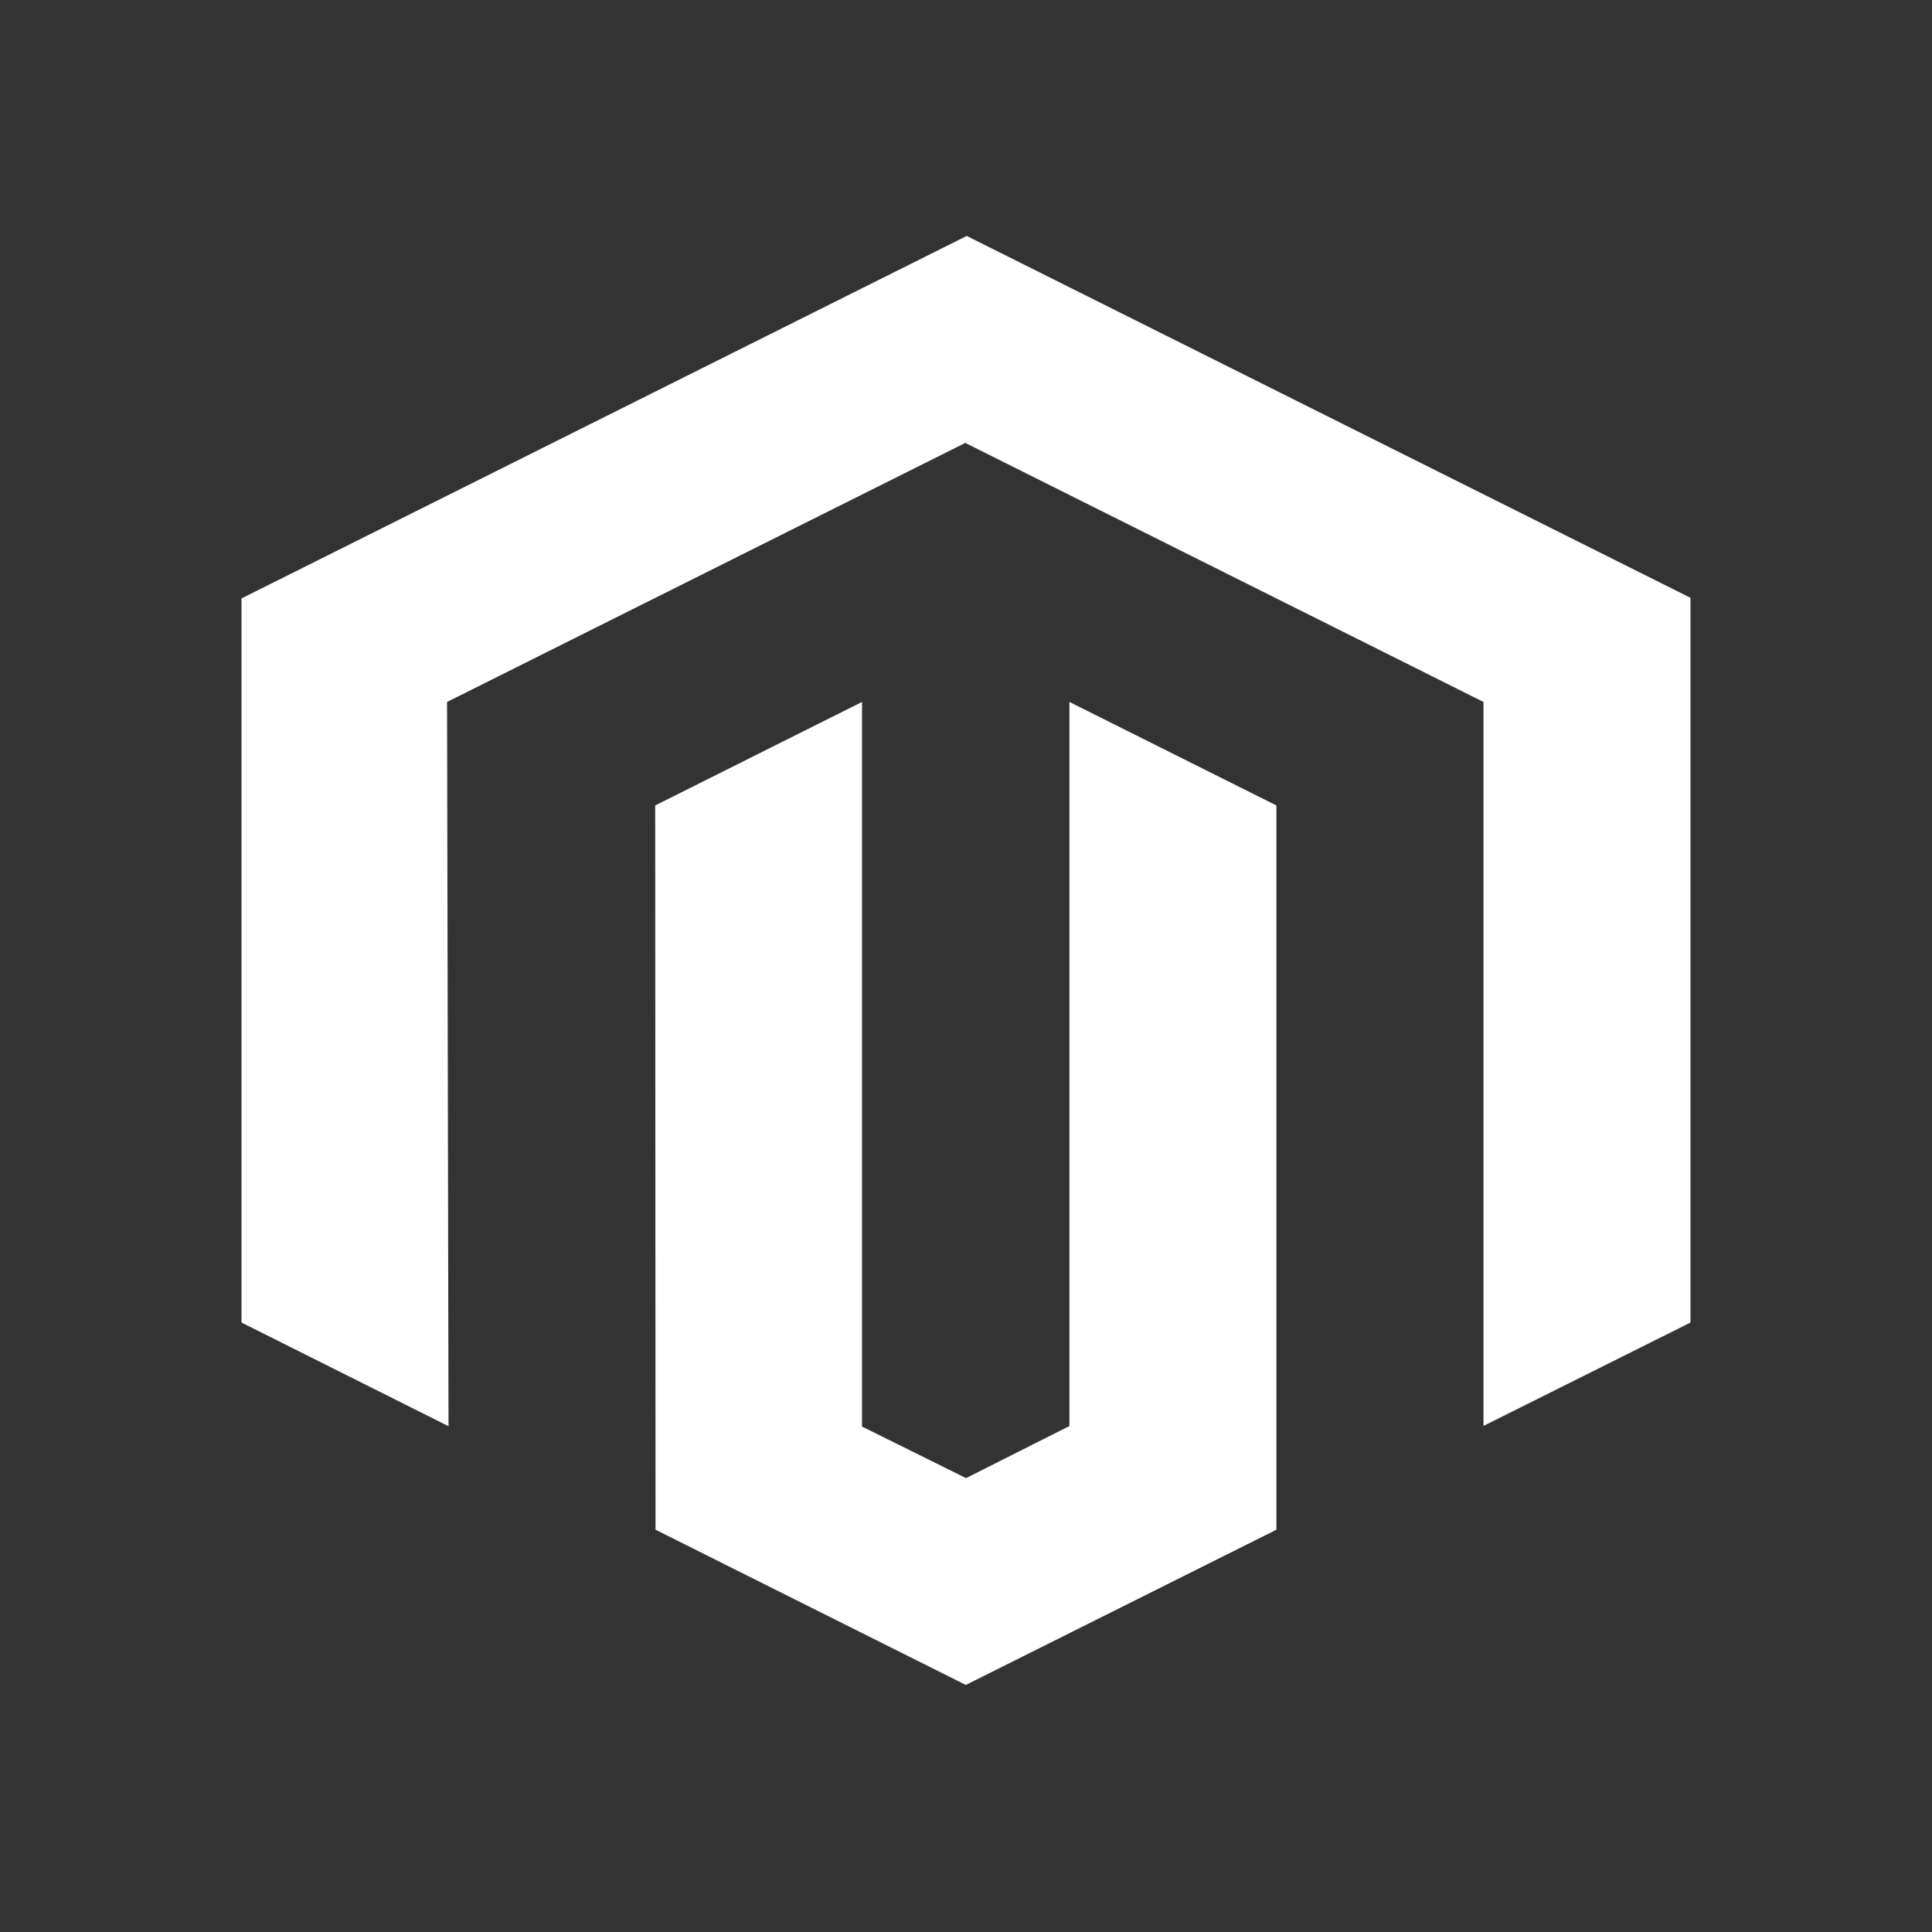<svg width="40" height="40" viewBox="0 0 40 40" fill="none" xmlns="http://www.w3.org/2000/svg">
<rect x="0" y="0" width="40" height="40" fill="#333333" stroke="none"/>
<path fill-rule="evenodd" clip-rule="evenodd" d="M5 12.39L20.015 4.885L35 12.377V27.382L30.714 29.522V14.533L19.985 9.17L9.256 14.533L9.286 29.528L5 27.382V12.39ZM20 30.603L22.141 29.525V14.533L26.427 16.676V31.671L19.996 34.885L13.572 31.671L13.565 16.676L17.847 14.533V29.535L20 30.603Z" fill="white"/>
</svg>
